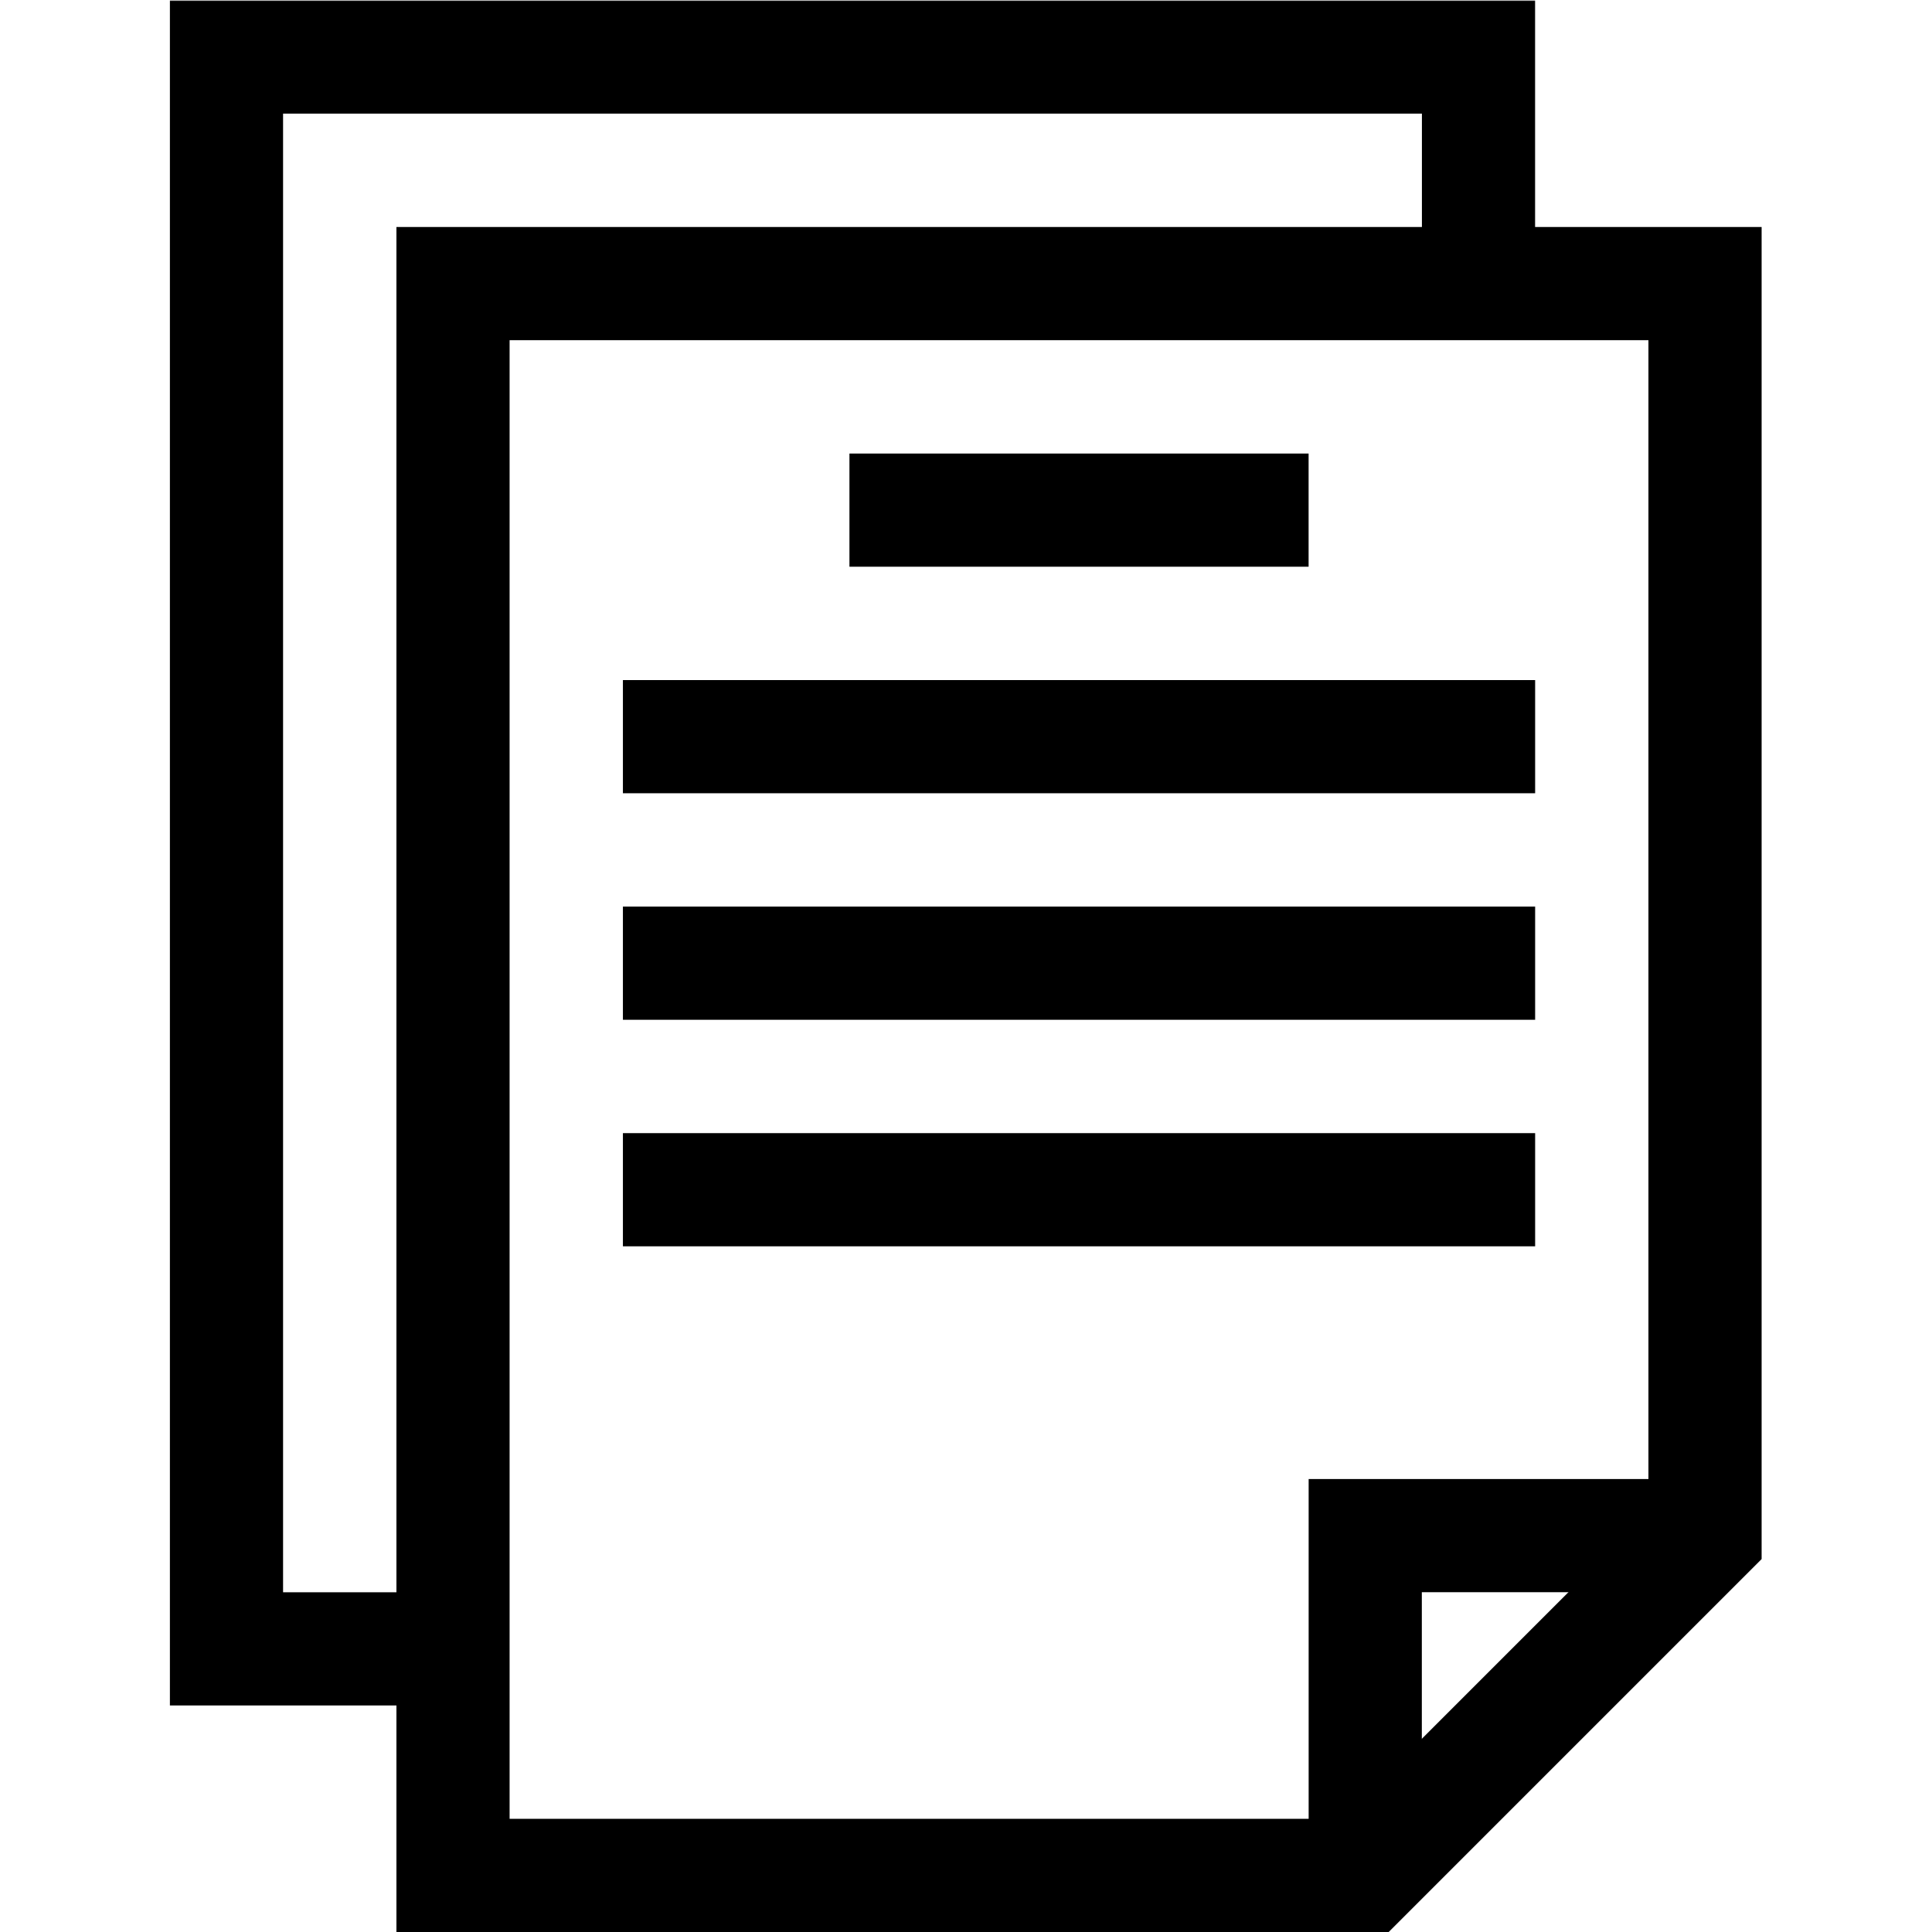 <?xml version="1.0" encoding="UTF-8" standalone="no"?>
<!-- Created with Inkscape (http://www.inkscape.org/) -->
<svg xmlns="http://www.w3.org/2000/svg" xmlns:svg="http://www.w3.org/2000/svg" version="1.1" id="svg420" width="682.667" height="682.667" viewBox="0 0 682.667 682.667">
  <defs id="defs424">
    <clipPath clipPathUnits="userSpaceOnUse" id="clipPath434">
      <path d="M 0,512 H 512 V 0 H 0 Z" id="path432"/>
    </clipPath>
    <clipPath clipPathUnits="userSpaceOnUse" id="clipPath462">
      <path d="M 0,512 H 512 V 0 H 0 Z" id="path460"/>
    </clipPath>
  </defs>
  <mask id="custom"><rect id="bg" x="0" y="0" width="100%" height="100%" fill="white"/><g transform="matrix(1.333,0,0,-1.333,0,682.667)"/></mask><g mask="url(#custom)"><g id="g426" transform="matrix(1.333,0,0,-1.333,0,682.667)">
    <g id="g428">
      <g id="g430" clip-path="url(#clipPath434)">
        <g id="g436" transform="translate(120.084,75.048)">
          <path d="m 0,0 h -60.048 v 421.952 h 331.88 v -60" style="fill:none;stroke:#000000;stroke-width:30;stroke-linecap:butt;stroke-linejoin:miter;stroke-miterlimit:10;stroke-dasharray:none;stroke-opacity:1" id="path438"/>
        </g>
      </g>
    </g>
    <g id="g440" transform="translate(165.12,316.856)">
      <path d="M 0,0 H 241.808" style="fill:none;stroke:#000000;stroke-width:30;stroke-linecap:butt;stroke-linejoin:miter;stroke-miterlimit:10;stroke-dasharray:none;stroke-opacity:1" id="path442"/>
    </g>
    <g id="g444" transform="translate(165.12,256.808)">
      <path d="M 0,0 H 241.808" style="fill:none;stroke:#000000;stroke-width:30;stroke-linecap:butt;stroke-linejoin:miter;stroke-miterlimit:10;stroke-dasharray:none;stroke-opacity:1" id="path446"/>
    </g>
    <g id="g448" transform="translate(165.12,196.76)">
      <path d="M 0,0 H 241.808" style="fill:none;stroke:#000000;stroke-width:30;stroke-linecap:butt;stroke-linejoin:miter;stroke-miterlimit:10;stroke-dasharray:none;stroke-opacity:1" id="path450"/>
    </g>
    <g id="g452" transform="translate(225.168,376.904)">
      <path d="M 0,0 H 121.712" style="fill:none;stroke:#000000;stroke-width:30;stroke-linecap:butt;stroke-linejoin:miter;stroke-miterlimit:10;stroke-dasharray:none;stroke-opacity:1" id="path454"/>
    </g>
    <g id="g456">
      <g id="g458" clip-path="url(#clipPath462)">
        <g id="g464" transform="translate(451.964,105.072)">
          <path d="M 0,0 H -90.072 V -90.072" style="fill:none;stroke:#000000;stroke-width:30;stroke-linecap:butt;stroke-linejoin:miter;stroke-miterlimit:10;stroke-dasharray:none;stroke-opacity:1" id="path466"/>
        </g>
        <g id="g468" transform="translate(451.964,436.952)">
          <path d="M 0,0 H -331.88 V -421.952 H -90.072 L 0,-331.881 Z" style="fill:none;stroke:#000000;stroke-width:30;stroke-linecap:butt;stroke-linejoin:miter;stroke-miterlimit:10;stroke-dasharray:none;stroke-opacity:1" id="path470"/>
        </g>
      </g>
    </g>
  </g></g>
</svg>

